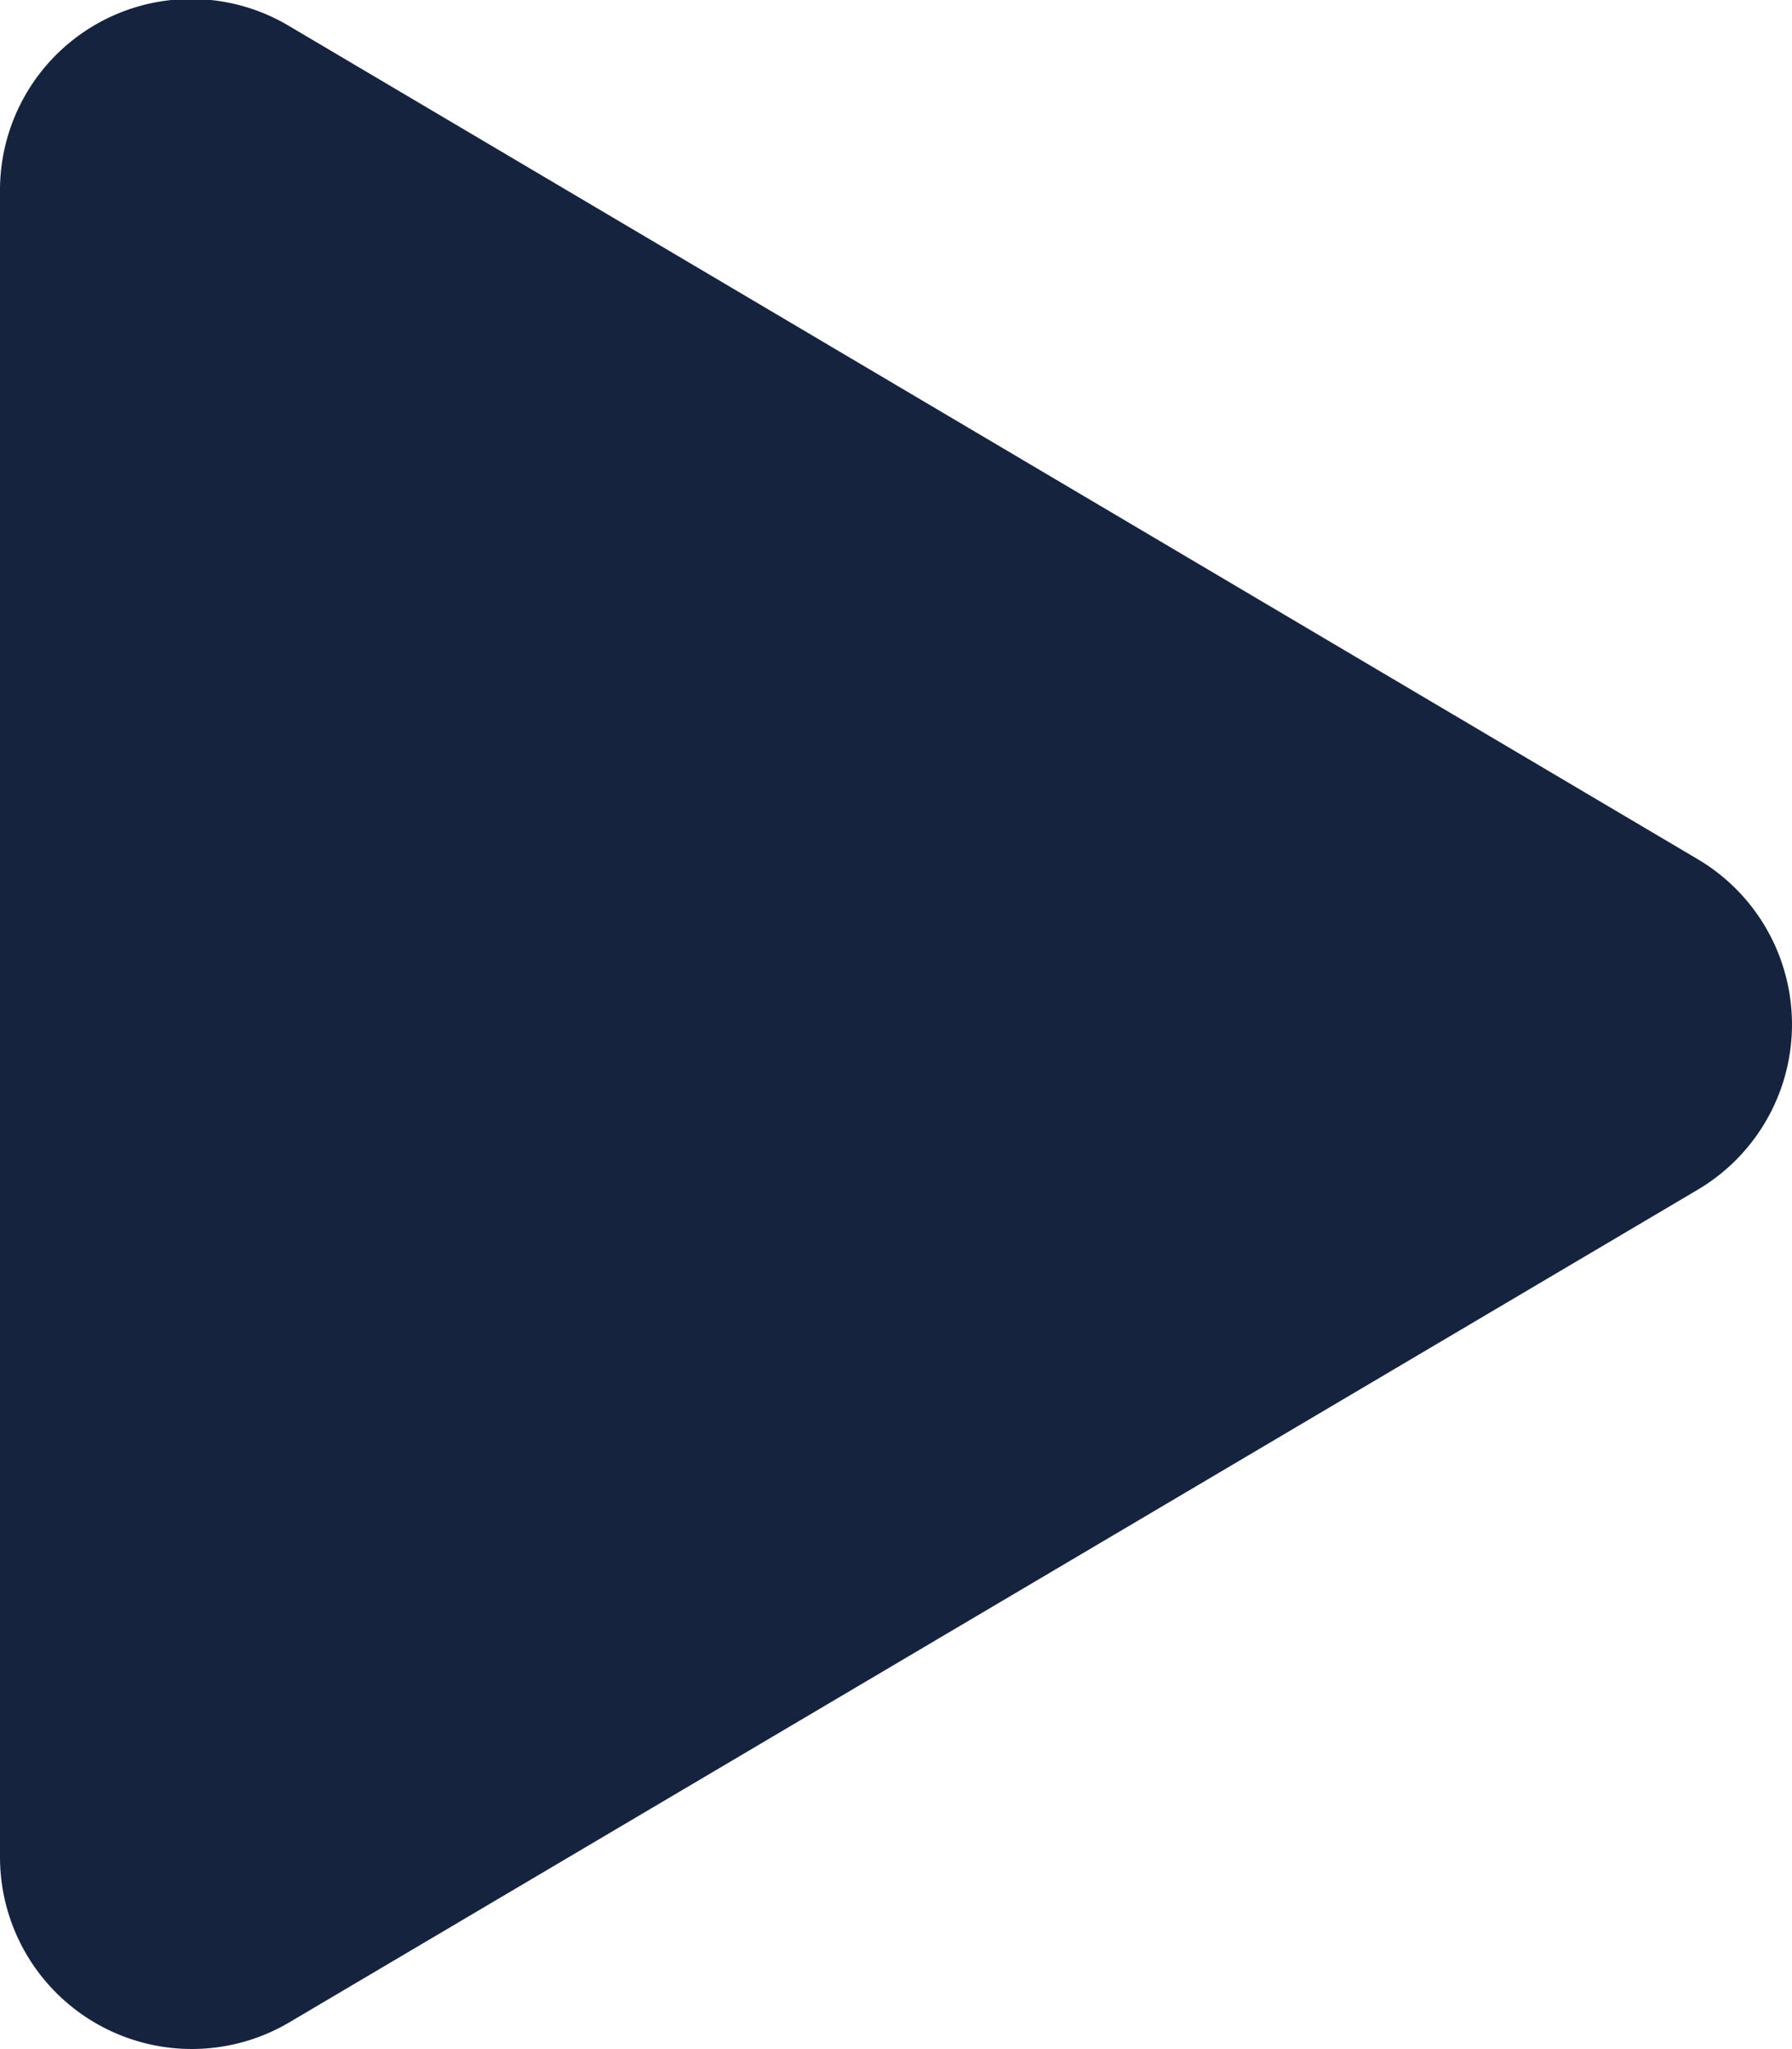 <svg xmlns="http://www.w3.org/2000/svg" width="26.249" height="30.001" viewBox="0 0 26.249 30.001"><path d="M24.867-13.67,4.242-25.863A2.8,2.8,0,0,0,0-23.443V.937a2.81,2.81,0,0,0,4.242,2.42L24.867-8.83A2.81,2.81,0,0,0,24.867-13.67Z" transform="translate(0 26.248)" fill="#16233f"/></svg>
